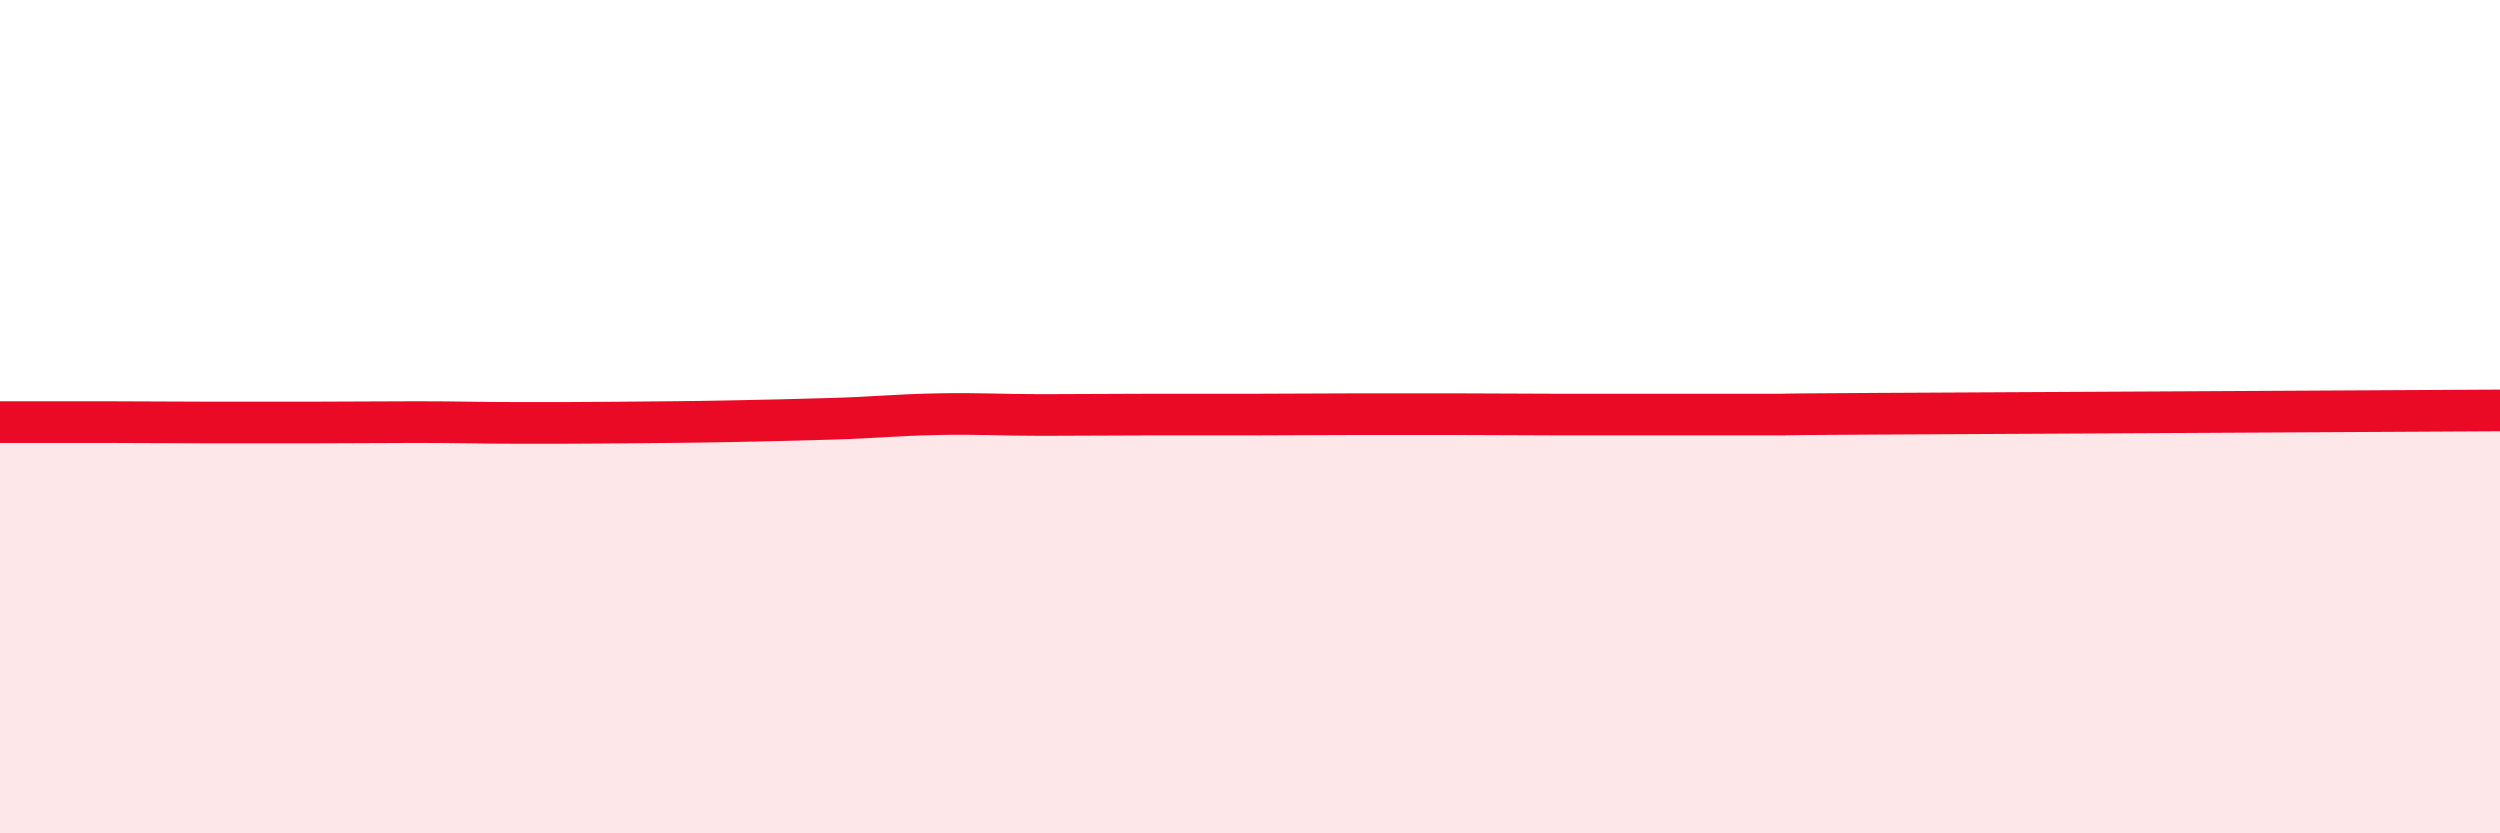 
    <svg width="60" height="20" viewBox="0 0 60 20" xmlns="http://www.w3.org/2000/svg">
      <path
        d="M 0,10.13 C 0.5,10.13 1.5,10.13 2.5,10.13 C 3.5,10.13 4,10.14 5,10.14 C 6,10.14 6.5,10.14 7.5,10.14 C 8.5,10.14 9,10.13 10,10.13 C 11,10.13 11.5,10.15 12.5,10.15 C 13.5,10.15 14,10.15 15,10.14 C 16,10.13 16.5,10.13 17.5,10.11 C 18.5,10.09 19,10.08 20,10.05 C 21,10.02 21.5,9.96 22.5,9.94 C 23.5,9.92 24,9.96 25,9.96 C 26,9.96 26.5,9.95 27.5,9.95 C 28.5,9.95 29,9.95 30,9.95 C 31,9.95 31.5,9.94 32.5,9.94 C 33.5,9.94 34,9.94 35,9.94 C 36,9.94 36.5,9.95 37.5,9.95 C 38.5,9.95 39,9.95 40,9.95 C 41,9.95 41.5,9.95 42.5,9.95 C 43.5,9.95 41.5,9.95 45,9.93 C 48.5,9.91 57,9.87 60,9.85L60 20L0 20Z"
        fill="#EB0A25"
        opacity="0.1"
        stroke-linecap="round"
        stroke-linejoin="round"
      />
      <path
        d="M 0,10.13 C 0.5,10.13 1.5,10.13 2.5,10.13 C 3.5,10.13 4,10.14 5,10.14 C 6,10.14 6.5,10.14 7.5,10.14 C 8.5,10.14 9,10.13 10,10.13 C 11,10.13 11.5,10.15 12.5,10.15 C 13.5,10.15 14,10.15 15,10.14 C 16,10.13 16.5,10.13 17.5,10.11 C 18.5,10.09 19,10.08 20,10.05 C 21,10.02 21.5,9.96 22.5,9.94 C 23.5,9.92 24,9.96 25,9.96 C 26,9.96 26.5,9.95 27.5,9.95 C 28.5,9.95 29,9.95 30,9.95 C 31,9.95 31.5,9.94 32.5,9.94 C 33.5,9.94 34,9.94 35,9.94 C 36,9.94 36.5,9.95 37.5,9.95 C 38.5,9.95 39,9.95 40,9.95 C 41,9.95 41.5,9.95 42.5,9.95 C 43.5,9.95 41.5,9.95 45,9.93 C 48.5,9.91 57,9.87 60,9.85"
        stroke="#EB0A25"
        stroke-width="1"
        fill="none"
        stroke-linecap="round"
        stroke-linejoin="round"
      />
    </svg>
  